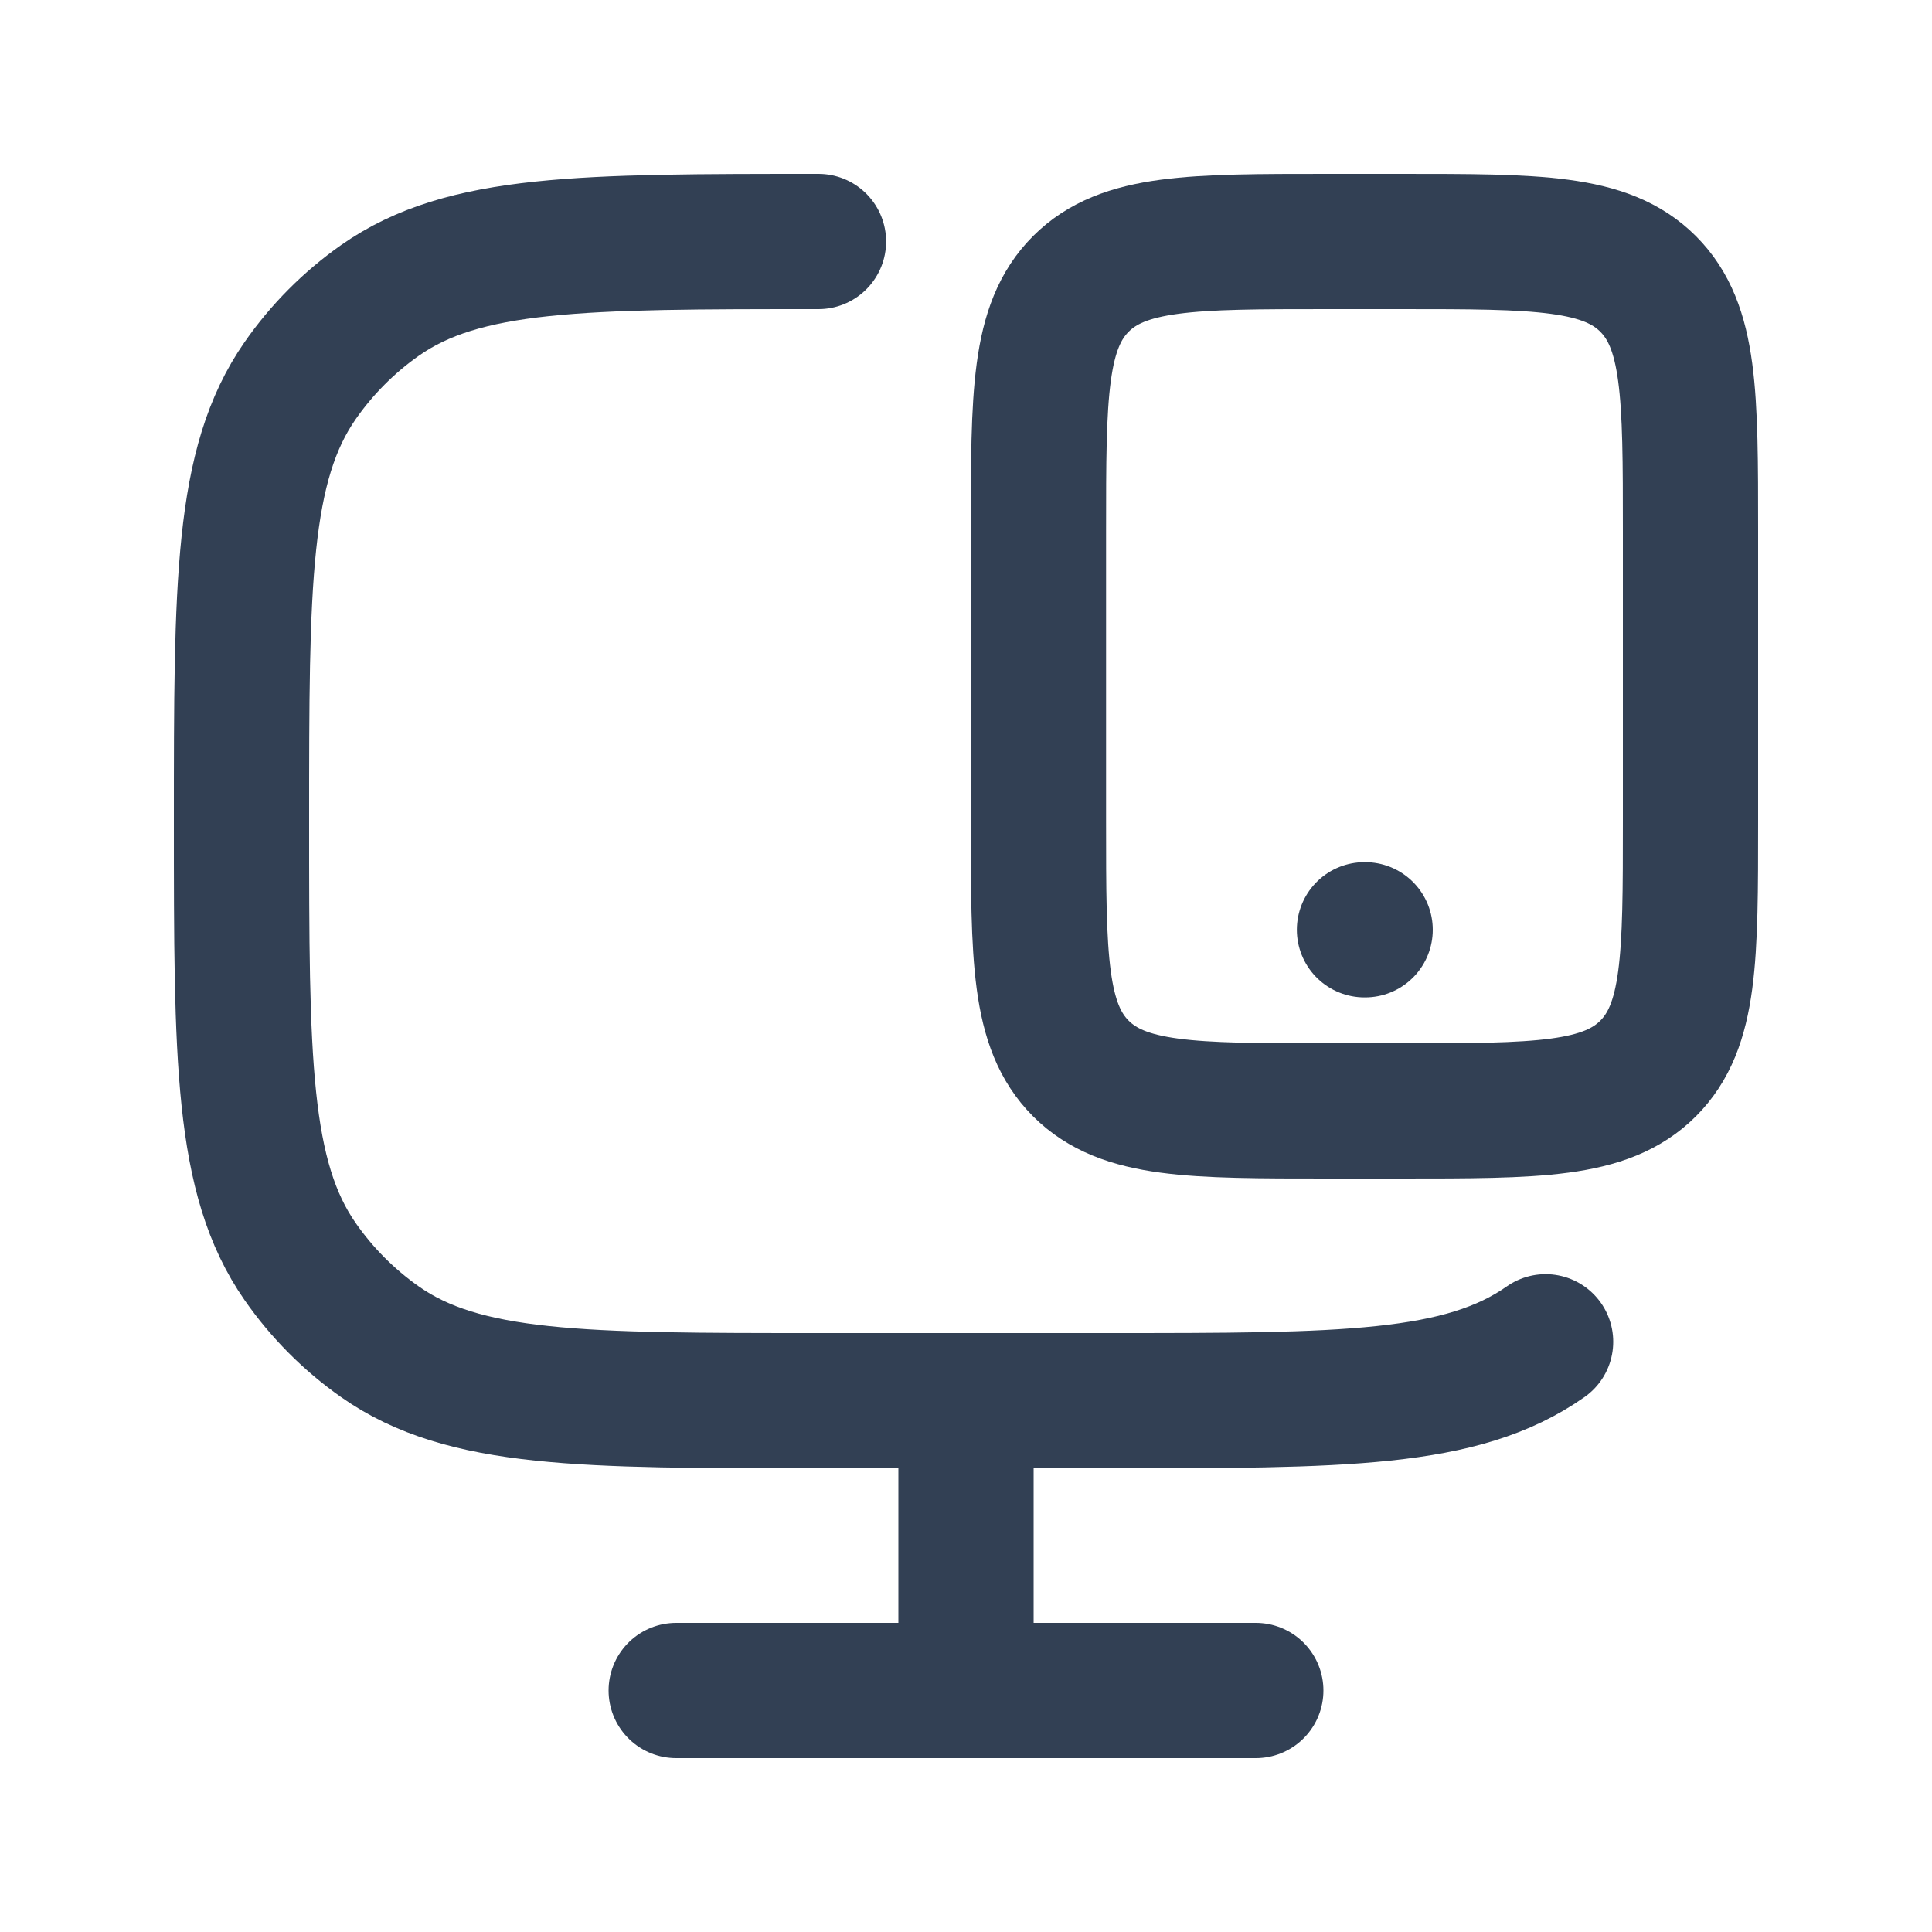 <?xml version="1.0"?>
<svg xmlns="http://www.w3.org/2000/svg" width="20" height="20" viewBox="0 0 20 20" fill="none">
<g>
<path d="M16 13.89C15.132 14.5 13.908 14.5 11.46 14.5H8.473C6.025 14.5 4.801 14.5 3.933 13.89C3.612 13.664 3.332 13.383 3.108 13.061C2.5 12.189 2.5 10.959 2.5 8.5C2.5 6.041 2.5 4.811 3.108 3.939C3.332 3.617 3.612 3.336 3.933 3.11C4.801 2.5 6.025 2.5 8.473 2.5" stroke="#324054" stroke-width="1.4" stroke-linecap="round"/>
<path d="M10 14.5V17.5" stroke="#324054" stroke-width="1.4"/>
<path d="M7 17.5H13" stroke="#324054" stroke-width="1.4" stroke-linecap="round"/>
<path d="M14.5 2.5C15.914 2.5 16.621 2.5 17.061 2.939C17.5 3.379 17.5 4.086 17.5 5.5V8.5C17.5 9.914 17.5 10.621 17.061 11.061C16.621 11.5 15.914 11.5 14.5 11.5H13.75C12.336 11.5 11.629 11.5 11.189 11.061C10.75 10.621 10.75 9.914 10.75 8.5L10.75 5.5C10.75 4.086 10.75 3.379 11.189 2.939C11.629 2.5 12.336 2.5 13.75 2.5L14.5 2.5Z" stroke="#324054" stroke-width="1.4" stroke-linecap="round"/>
<path d="M14.125 9.625H14.132" stroke="#324054" stroke-width="1.4" stroke-linecap="round" stroke-linejoin="round"/>
</g>
<defs>

</defs>
</svg>
